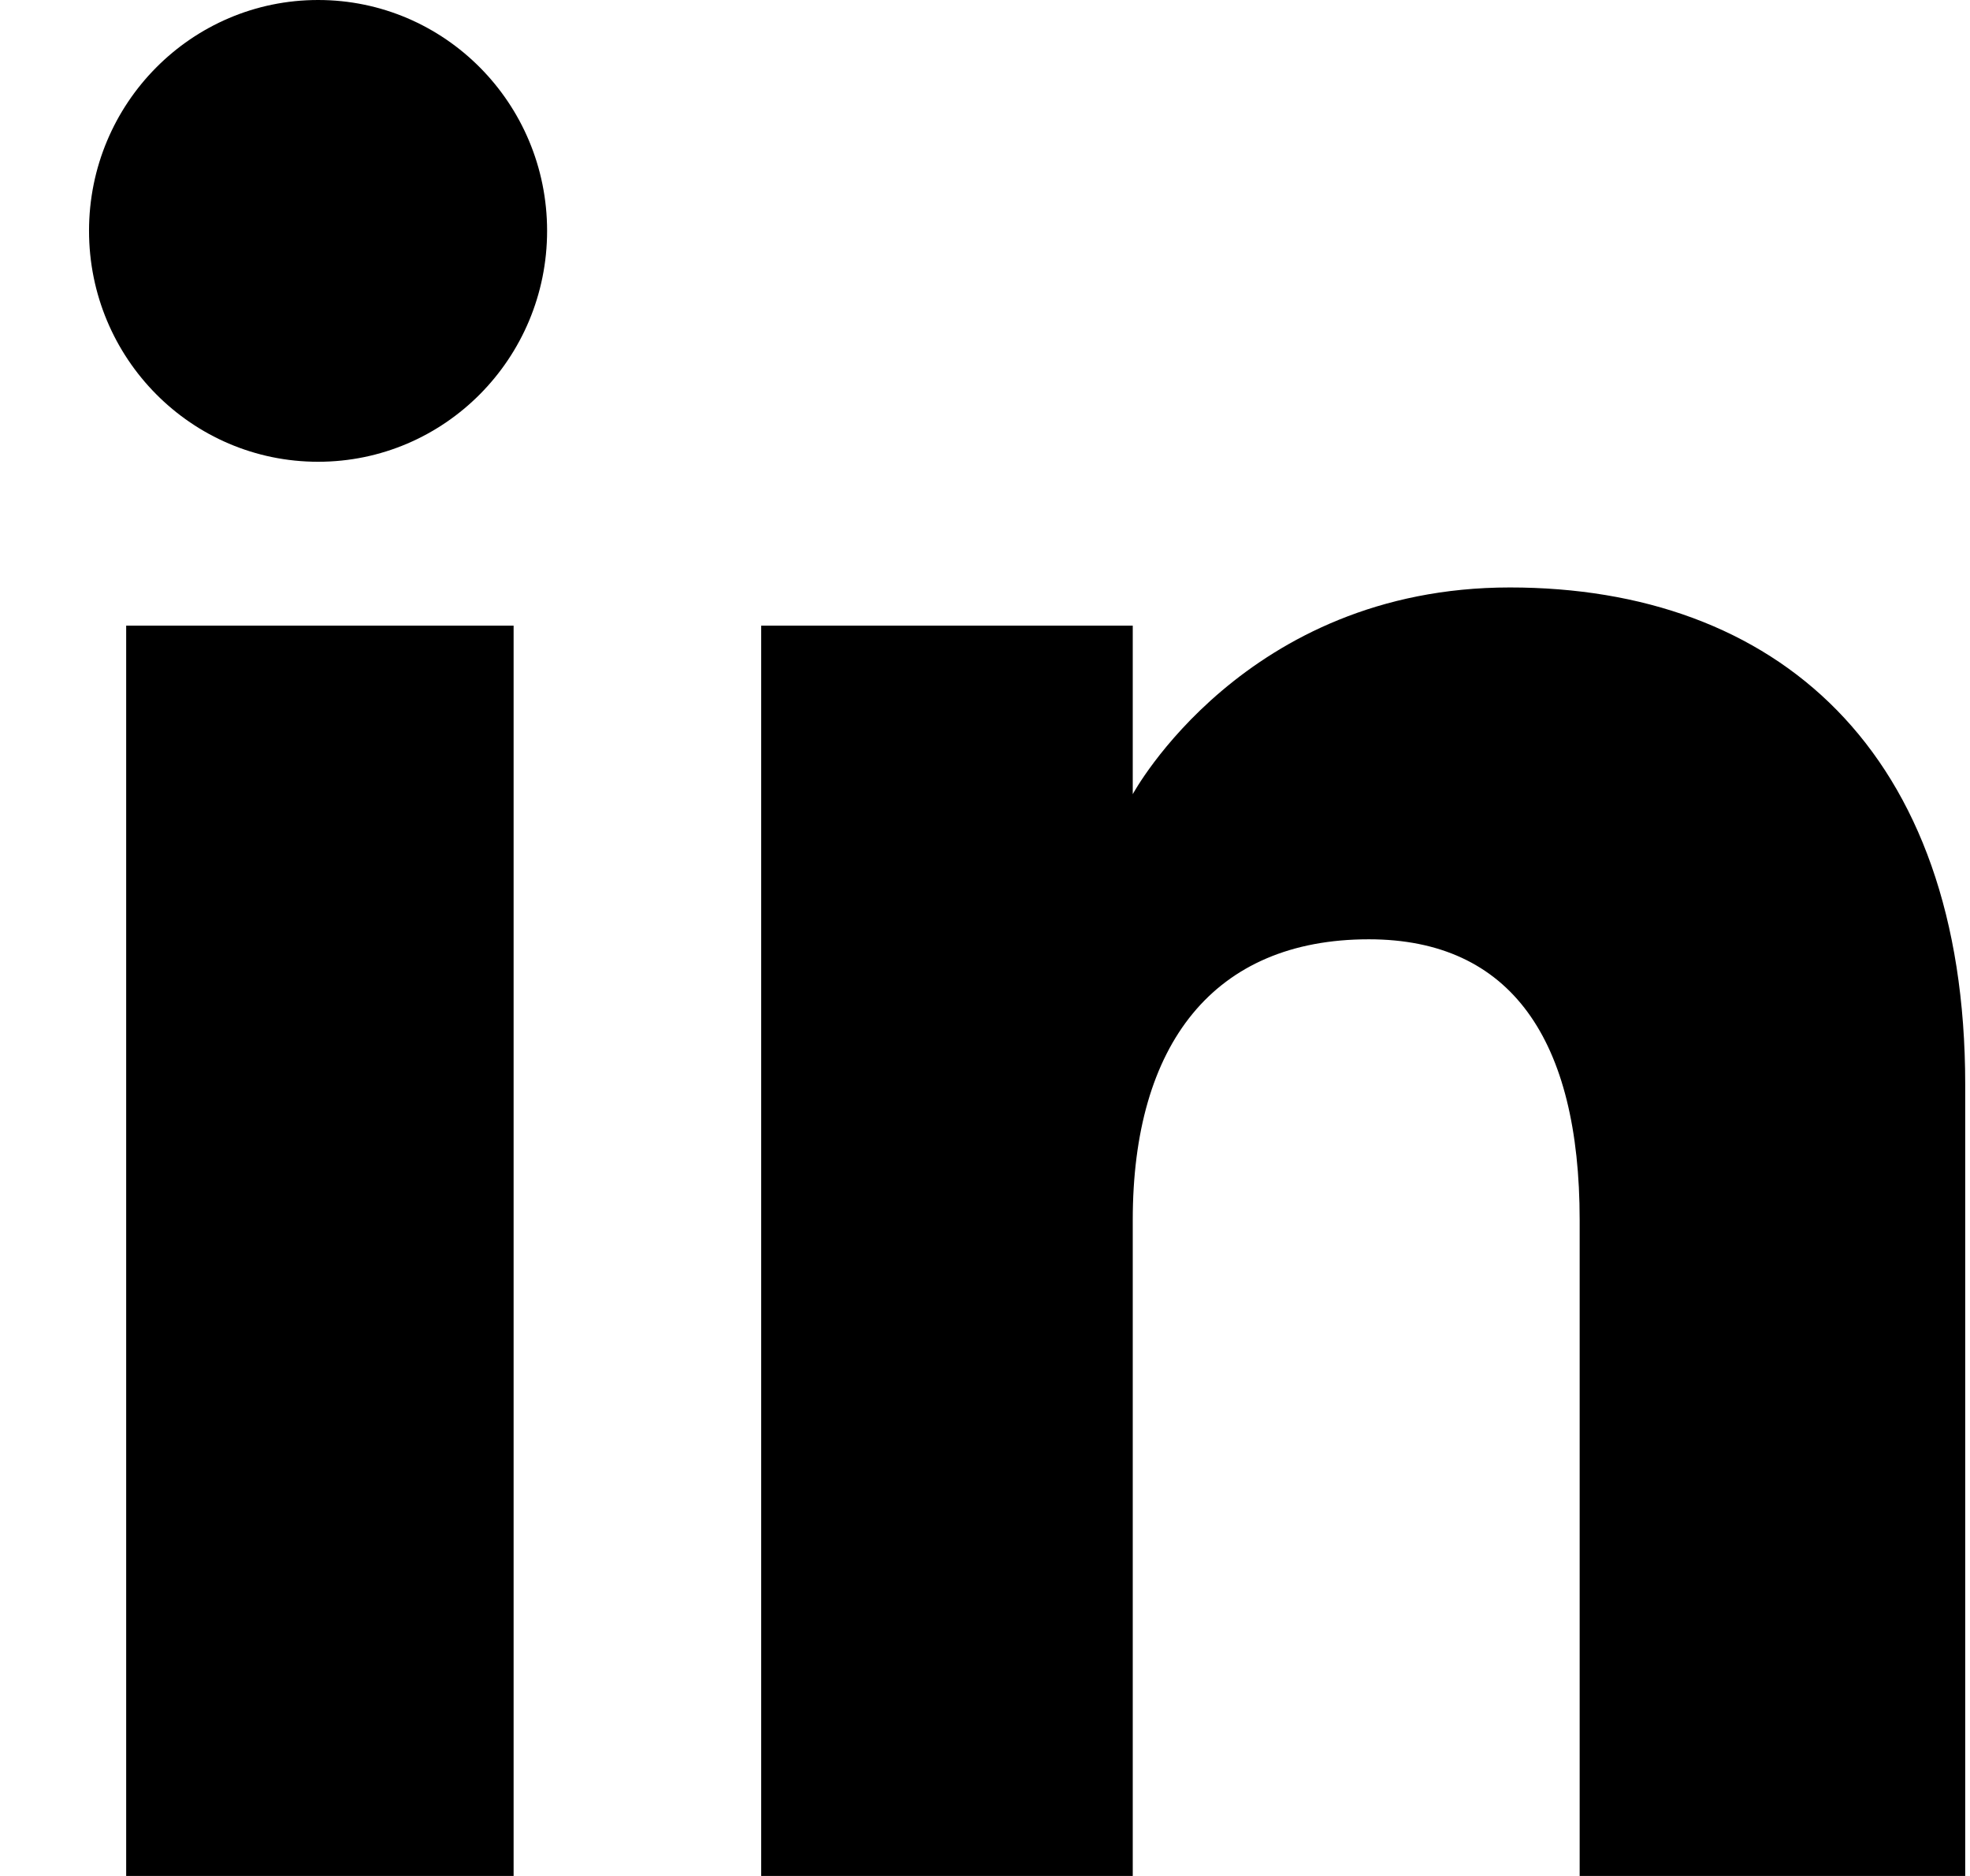 <svg width="21" height="20" viewBox="0 0 21 20" fill="none" xmlns="http://www.w3.org/2000/svg">
<path d="M5.475 6.67H1.345V20.01H5.475V6.67Z" fill="black"/>
<path d="M3.391 4.923C4.74 4.923 5.832 3.82 5.832 2.461C5.832 1.102 4.74 0 3.391 0C2.042 0 0.949 1.102 0.949 2.461C0.949 3.82 2.041 4.923 3.391 4.923Z" fill="black"/>
<path d="M12.075 13.007C12.075 11.132 12.938 10.014 14.591 10.014C16.109 10.014 16.839 11.087 16.839 13.007C16.839 14.929 16.839 20.01 16.839 20.01H20.949C20.949 20.01 20.949 15.136 20.949 11.563C20.949 7.99 18.924 6.263 16.095 6.263C13.265 6.263 12.075 8.467 12.075 8.467V6.67H8.114V20.01H12.075C12.075 20.01 12.075 15.062 12.075 13.007Z" fill="black"/>
</svg>
